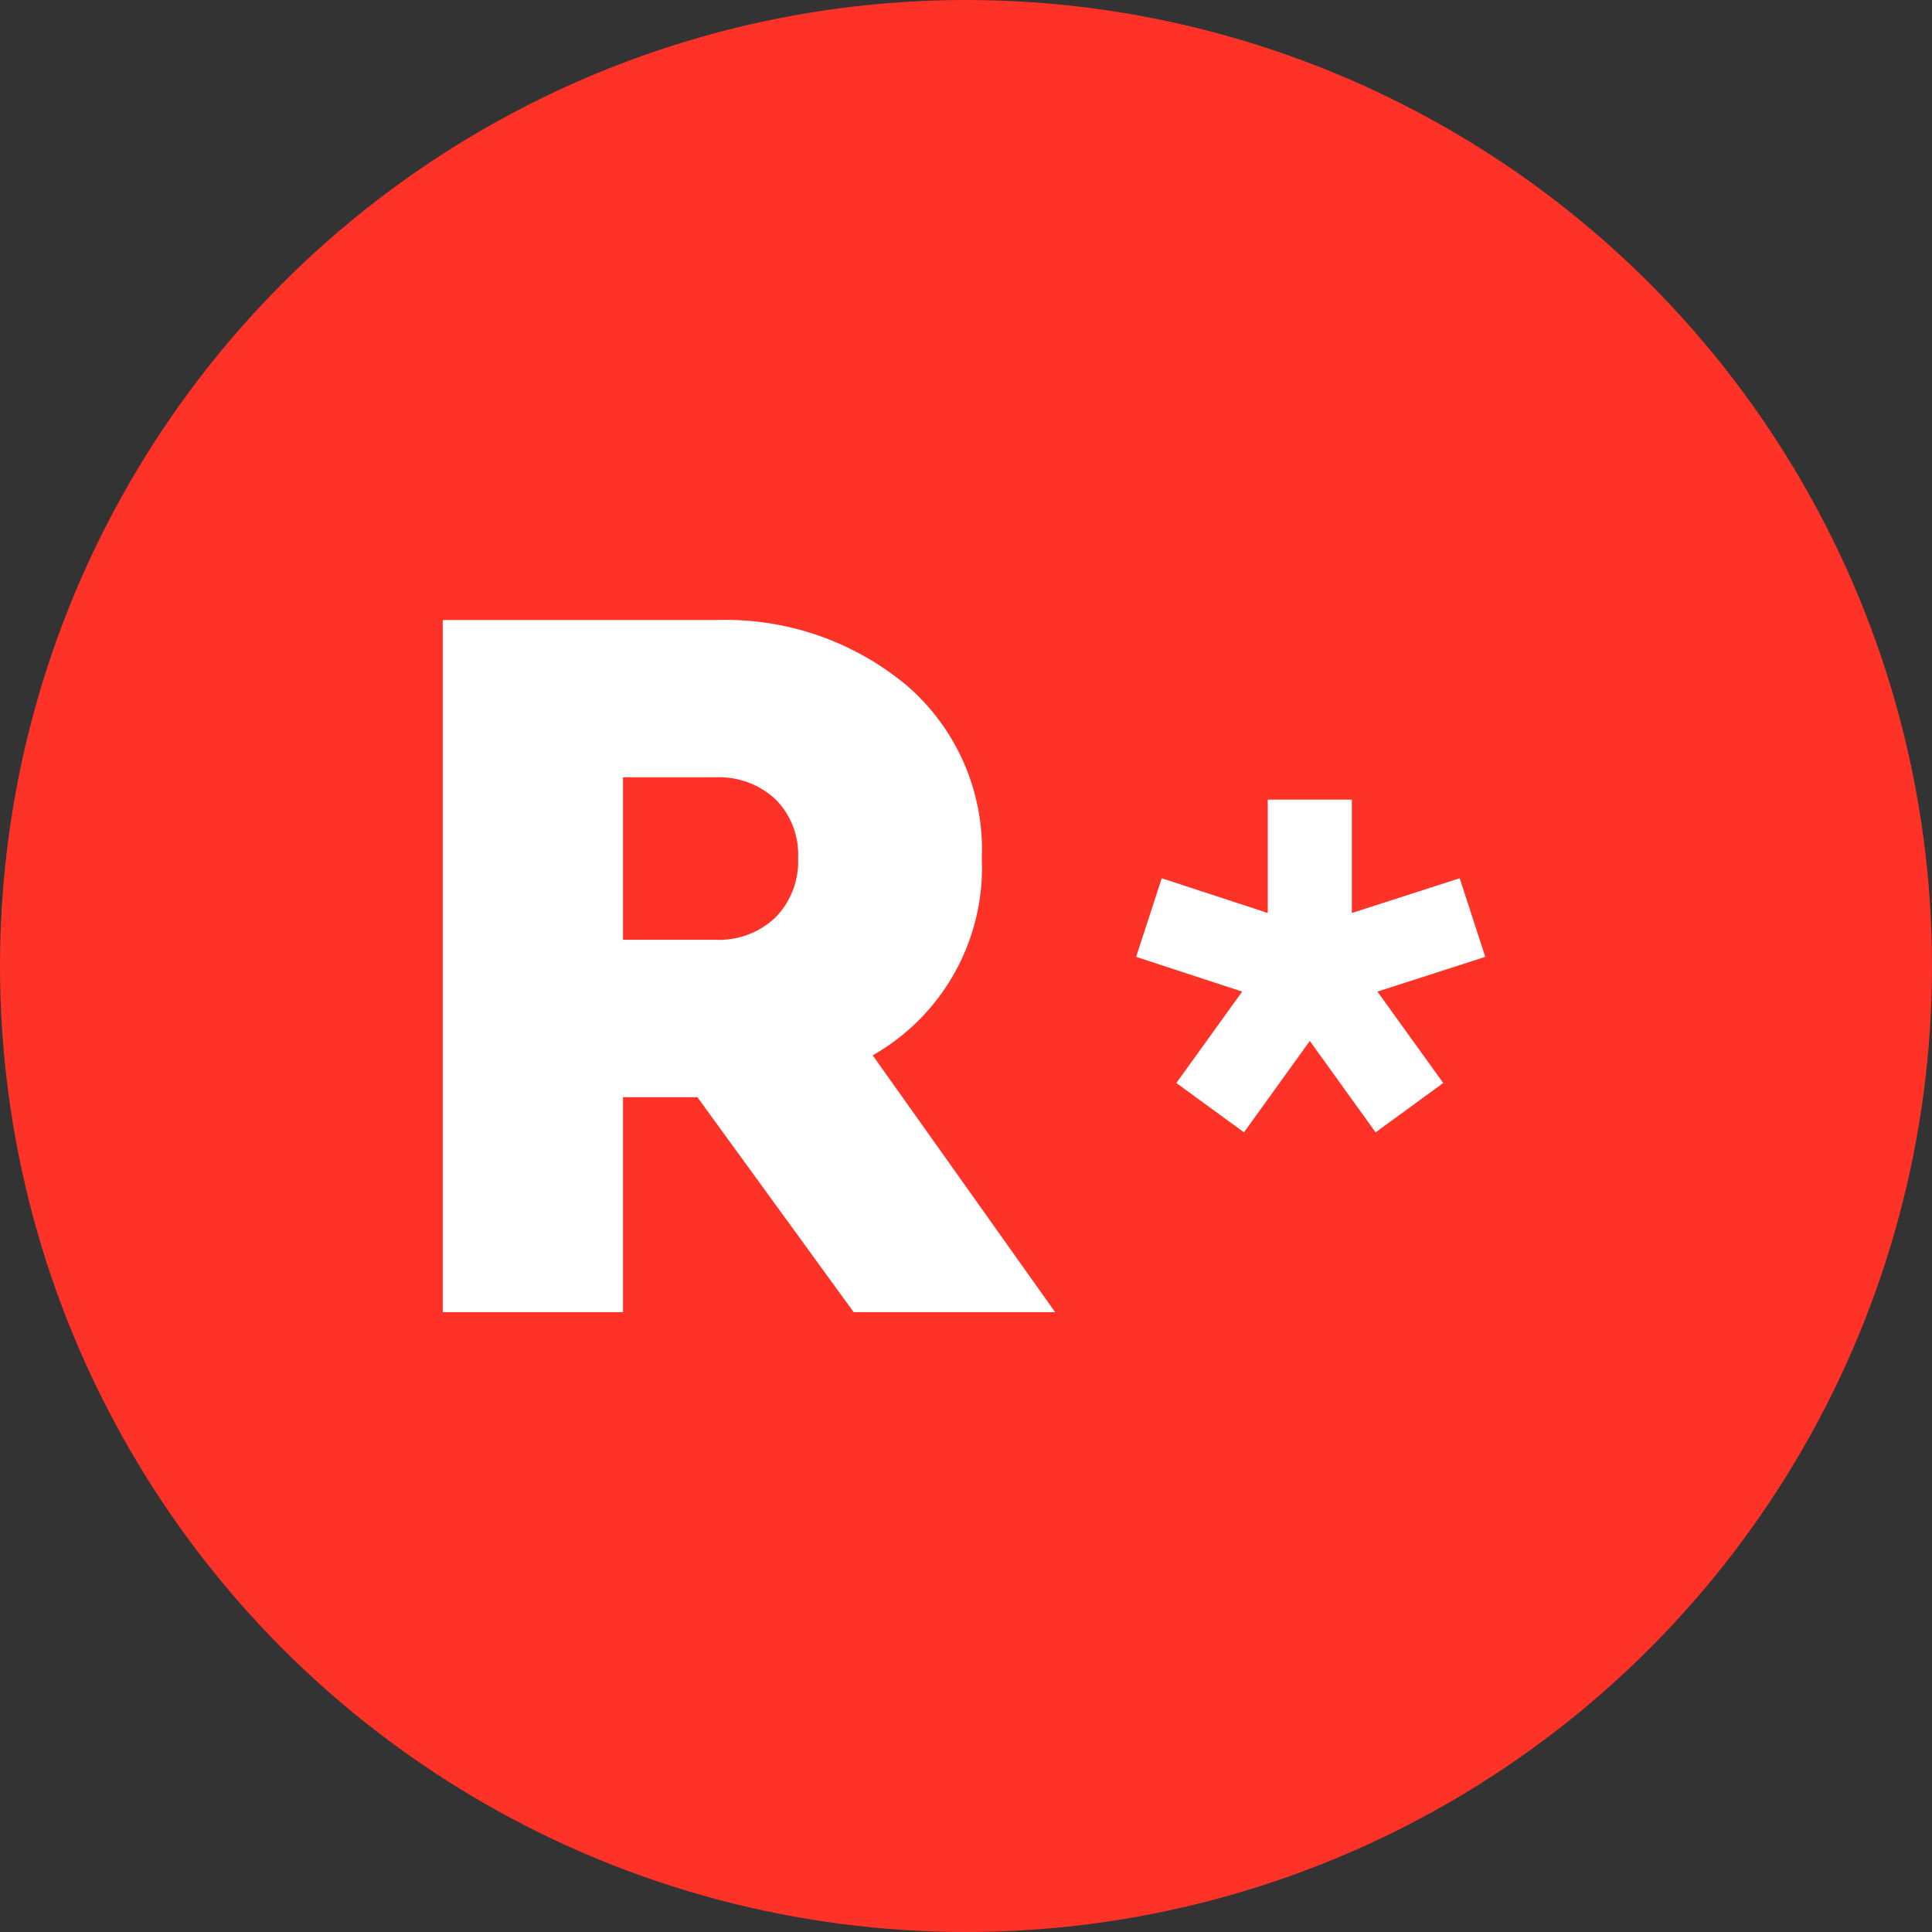 <svg width="240" height="240" viewBox="0 0 240 240" fill="none" xmlns="http://www.w3.org/2000/svg">
<rect x="0" y="0" width="240" height="240" fill="#333333" stroke="none"/>
<circle cx="120" cy="120" r="120" fill="#FF3227"/>
<path d="M77.391 116.744H88.858C90.231 116.809 91.603 116.595 92.891 116.115C94.18 115.635 95.357 114.899 96.352 113.95C97.294 112.979 98.027 111.825 98.507 110.56C98.987 109.295 99.204 107.945 99.145 106.593C99.209 105.251 98.993 103.91 98.513 102.655C98.032 101.401 97.296 100.259 96.352 99.303C95.348 98.371 94.168 97.647 92.882 97.176C91.595 96.704 90.227 96.493 88.858 96.556H77.391V116.744ZM106.048 163.001L86.633 136.296H77.391V163.001H55V77.027H88.745C97.418 76.689 105.909 79.568 112.588 85.111C115.671 87.752 118.116 91.057 119.74 94.777C121.364 98.497 122.126 102.537 121.967 106.593C122.183 111.529 121.031 116.43 118.639 120.753C116.247 125.077 112.707 128.656 108.41 131.095L131.073 163.001H106.048Z" fill="white"/>
<path d="M184.508 118.865L181.329 109.101L167.931 113.415V99.336H157.485V113.415L144.314 109.101L141.135 118.865L154.306 123.18L146.131 134.534L154.533 140.665L162.708 129.311L170.883 140.665L179.285 134.534L171.11 123.18L184.508 118.865Z" fill="white"/>
</svg>
